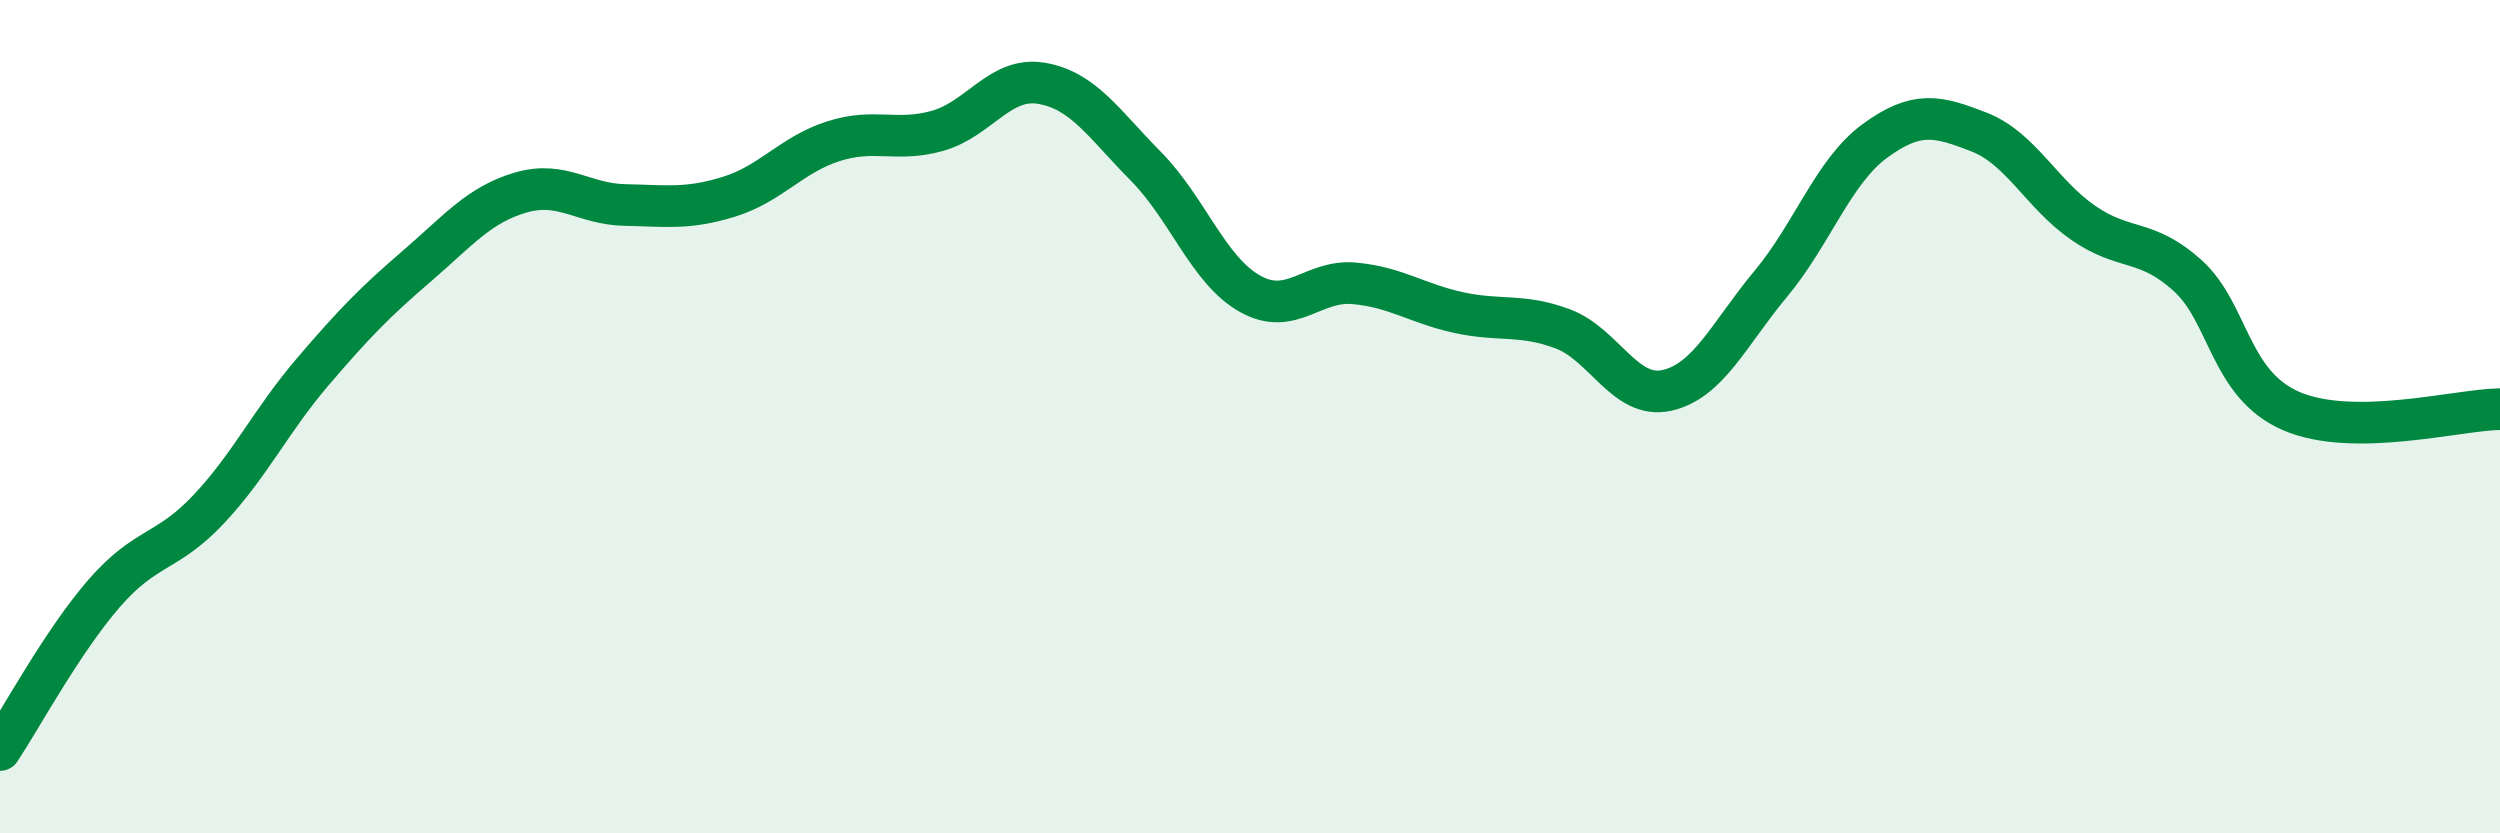
    <svg width="60" height="20" viewBox="0 0 60 20" xmlns="http://www.w3.org/2000/svg">
      <path
        d="M 0,18 C 0.5,17.25 1.5,15.39 2.5,14.24 C 3.5,13.09 4,13.29 5,12.23 C 6,11.17 6.5,10.1 7.5,8.93 C 8.5,7.76 9,7.25 10,6.39 C 11,5.53 11.5,4.91 12.5,4.62 C 13.5,4.33 14,4.9 15,4.92 C 16,4.94 16.5,5.03 17.5,4.72 C 18.5,4.41 19,3.71 20,3.39 C 21,3.07 21.5,3.42 22.5,3.14 C 23.5,2.86 24,1.83 25,2 C 26,2.17 26.5,2.98 27.5,3.99 C 28.5,5 29,6.49 30,7.05 C 31,7.61 31.5,6.71 32.5,6.8 C 33.5,6.89 34,7.28 35,7.5 C 36,7.72 36.5,7.52 37.5,7.89 C 38.5,8.26 39,9.59 40,9.37 C 41,9.15 41.5,8.01 42.5,6.81 C 43.5,5.61 44,4.11 45,3.38 C 46,2.65 46.5,2.78 47.5,3.17 C 48.5,3.56 49,4.66 50,5.35 C 51,6.04 51.5,5.71 52.5,6.61 C 53.5,7.51 53.5,9.23 55,9.87 C 56.5,10.51 59,9.83 60,9.82L60 20L0 20Z"
        fill="#008740"
        opacity="0.1"
        stroke-linecap="round"
        stroke-linejoin="round"
      />
      <path
        d="M 0,18 C 0.5,17.25 1.5,15.39 2.5,14.24 C 3.5,13.09 4,13.29 5,12.23 C 6,11.17 6.5,10.1 7.5,8.93 C 8.5,7.76 9,7.25 10,6.39 C 11,5.53 11.5,4.91 12.5,4.62 C 13.5,4.33 14,4.9 15,4.92 C 16,4.94 16.5,5.03 17.5,4.72 C 18.5,4.41 19,3.71 20,3.39 C 21,3.07 21.5,3.42 22.5,3.14 C 23.5,2.86 24,1.83 25,2 C 26,2.17 26.5,2.98 27.5,3.99 C 28.5,5 29,6.49 30,7.05 C 31,7.61 31.5,6.71 32.5,6.8 C 33.5,6.89 34,7.28 35,7.5 C 36,7.72 36.5,7.52 37.5,7.89 C 38.5,8.26 39,9.59 40,9.37 C 41,9.15 41.5,8.01 42.5,6.81 C 43.5,5.61 44,4.11 45,3.38 C 46,2.65 46.5,2.78 47.5,3.17 C 48.5,3.56 49,4.66 50,5.35 C 51,6.04 51.5,5.71 52.5,6.61 C 53.5,7.51 53.5,9.23 55,9.87 C 56.5,10.51 59,9.83 60,9.82"
        stroke="#008740"
        stroke-width="1"
        fill="none"
        stroke-linecap="round"
        stroke-linejoin="round"
      />
    </svg>
  